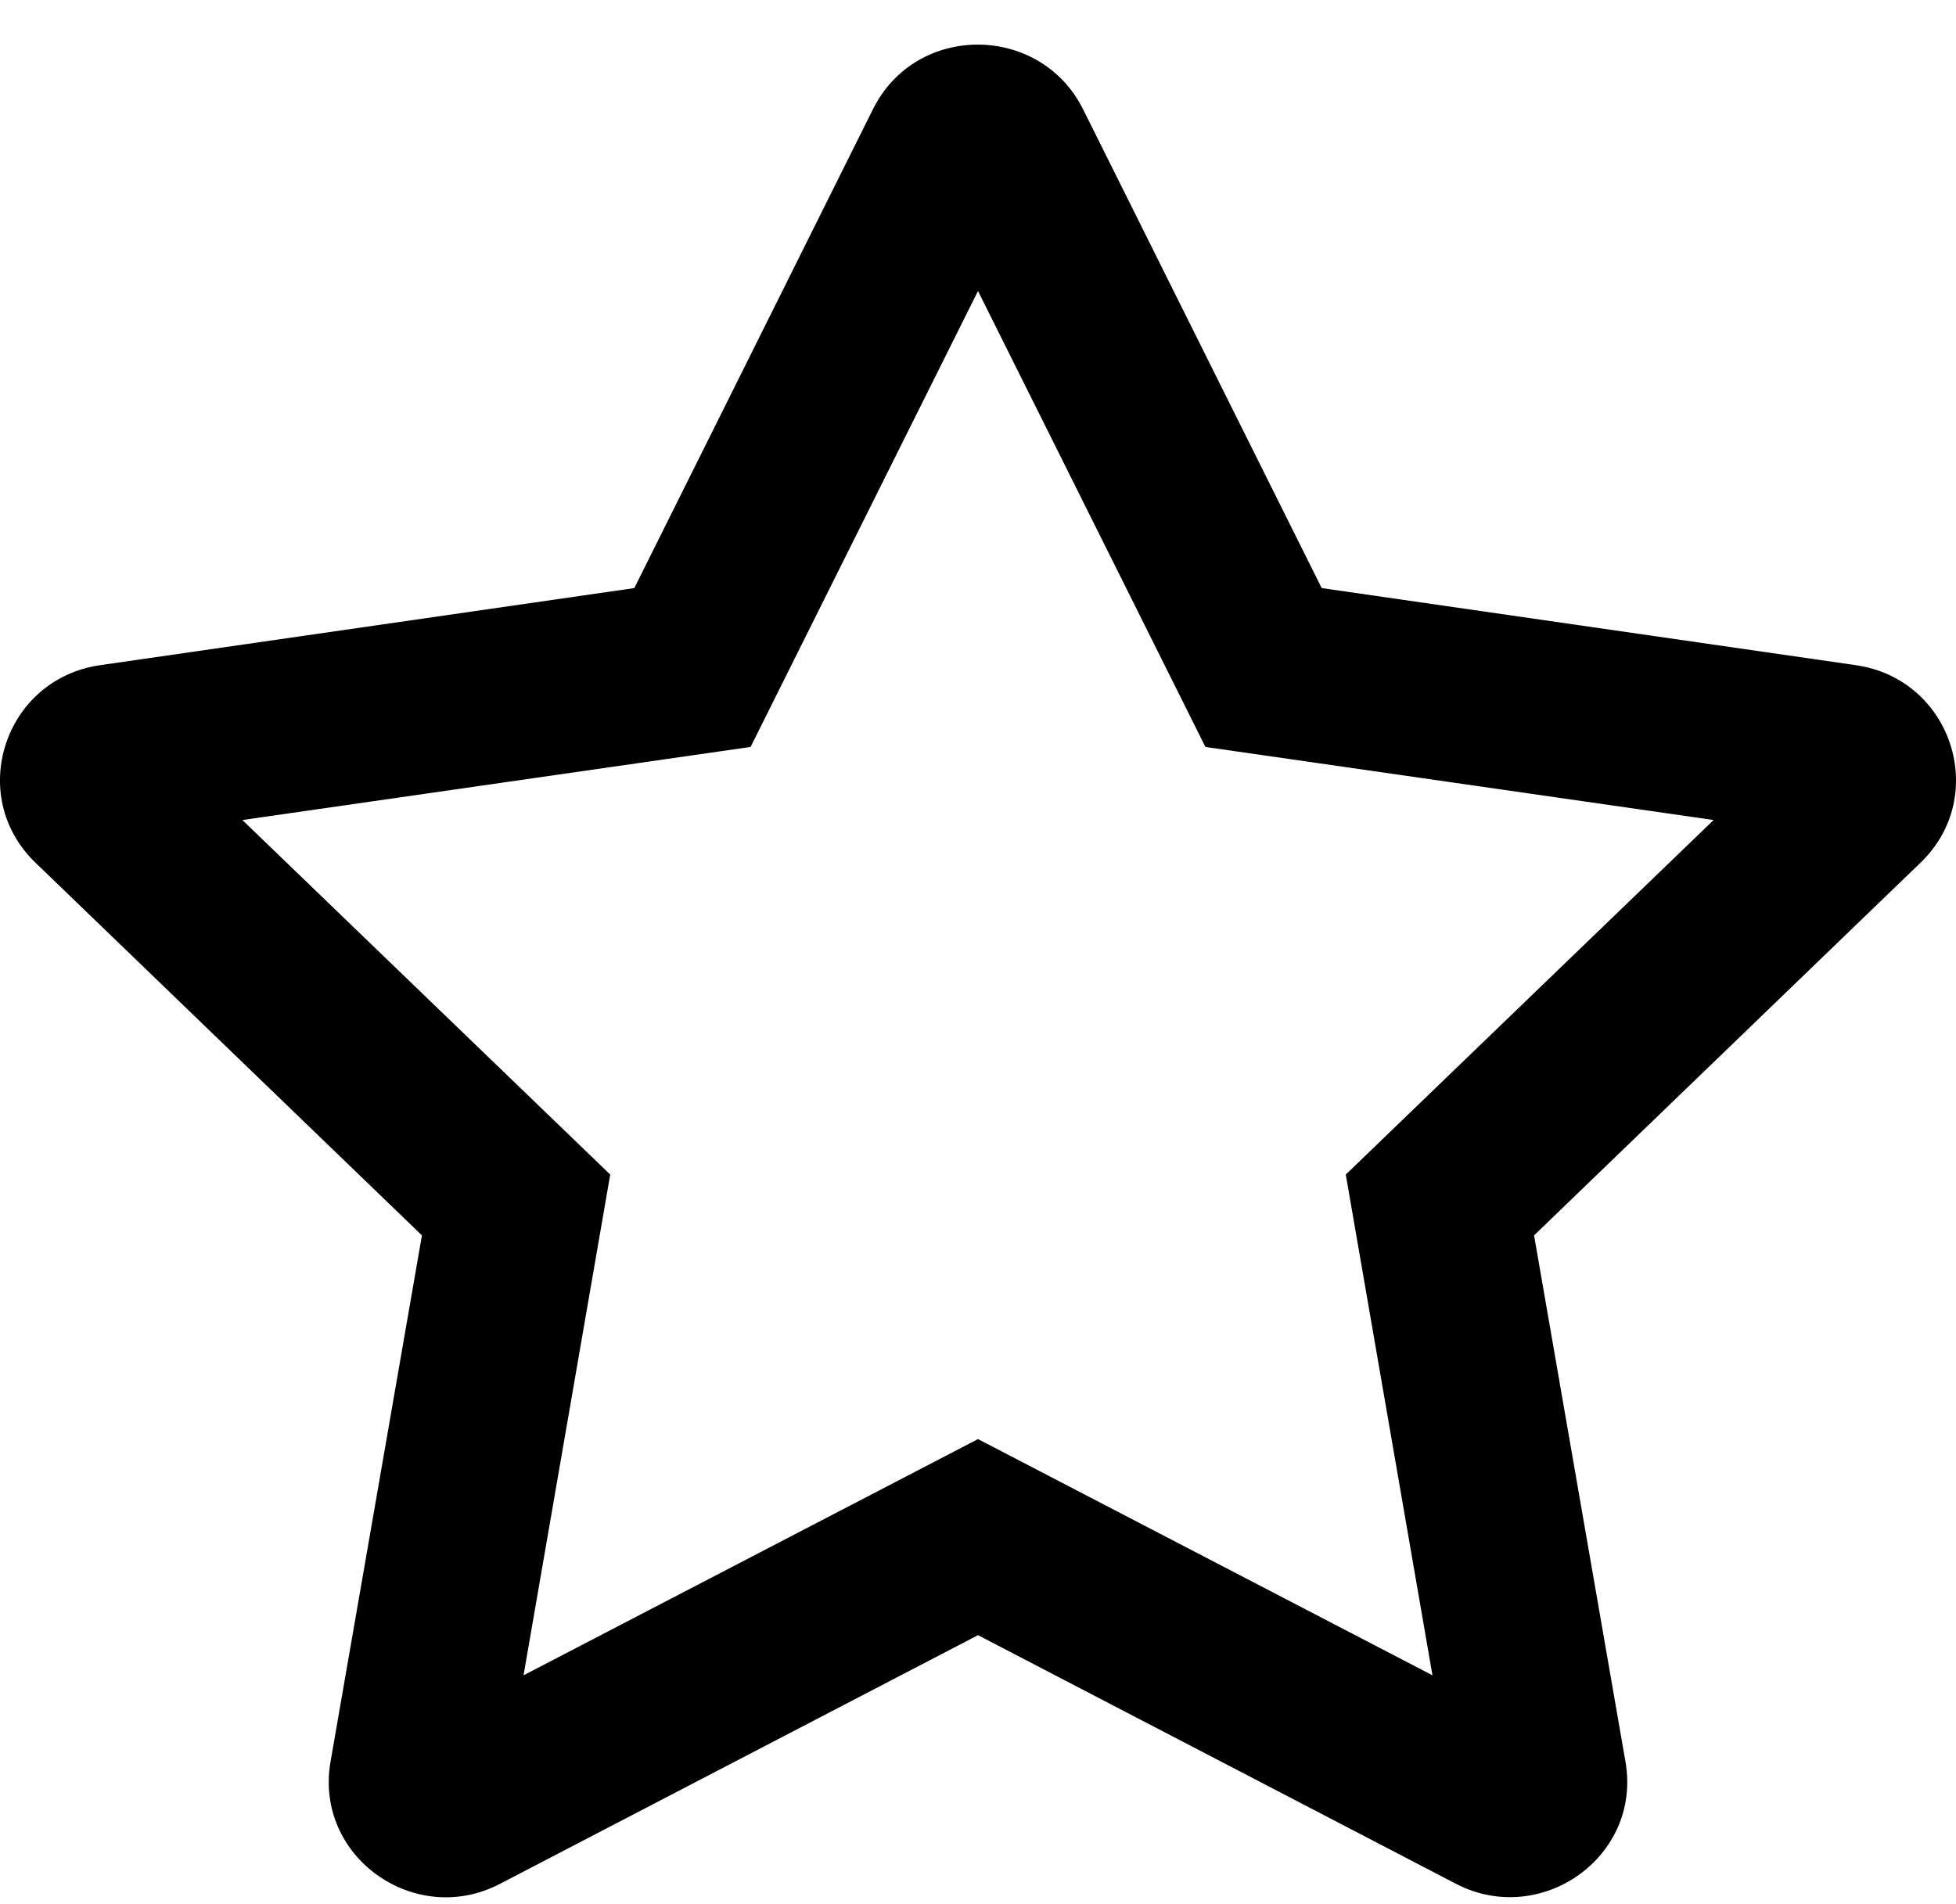 <?xml version="1.0" encoding="UTF-8"?>
<svg width="38px" height="37px" viewBox="0 0 38 37" version="1.1" xmlns="http://www.w3.org/2000/svg" xmlns:xlink="http://www.w3.org/1999/xlink">
    <title>star</title>
    <g id="Rocks" stroke="none" stroke-width="1" fill="none" fill-rule="evenodd">
        <g id="Branders-Corporate---Careers" transform="translate(-973, -1738)" fill="#000000" fill-rule="nonzero">
            <g id="star" transform="translate(973, 1738)">
                <path d="M36.054,12.925 L25.677,11.427 L21.039,2.119 C20.207,0.46 17.8,0.439 16.961,2.119 L12.323,11.427 L1.946,12.925 C0.085,13.192 -0.661,15.463 0.689,16.763 L8.197,24.005 L6.421,34.234 C6.101,36.083 8.069,37.468 9.717,36.603 L19,31.773 L28.283,36.603 C29.931,37.461 31.899,36.083 31.579,34.234 L29.803,24.005 L37.311,16.763 C38.661,15.463 37.915,13.192 36.054,12.925 L36.054,12.925 Z M26.145,22.823 L27.829,32.553 L19,27.963 L10.171,32.553 L11.855,22.823 L4.709,15.934 L14.582,14.514 L19,5.655 L23.418,14.514 L33.291,15.934 L26.145,22.823 Z" id="Shape"></path>
            </g>
        </g>
    </g>
</svg>